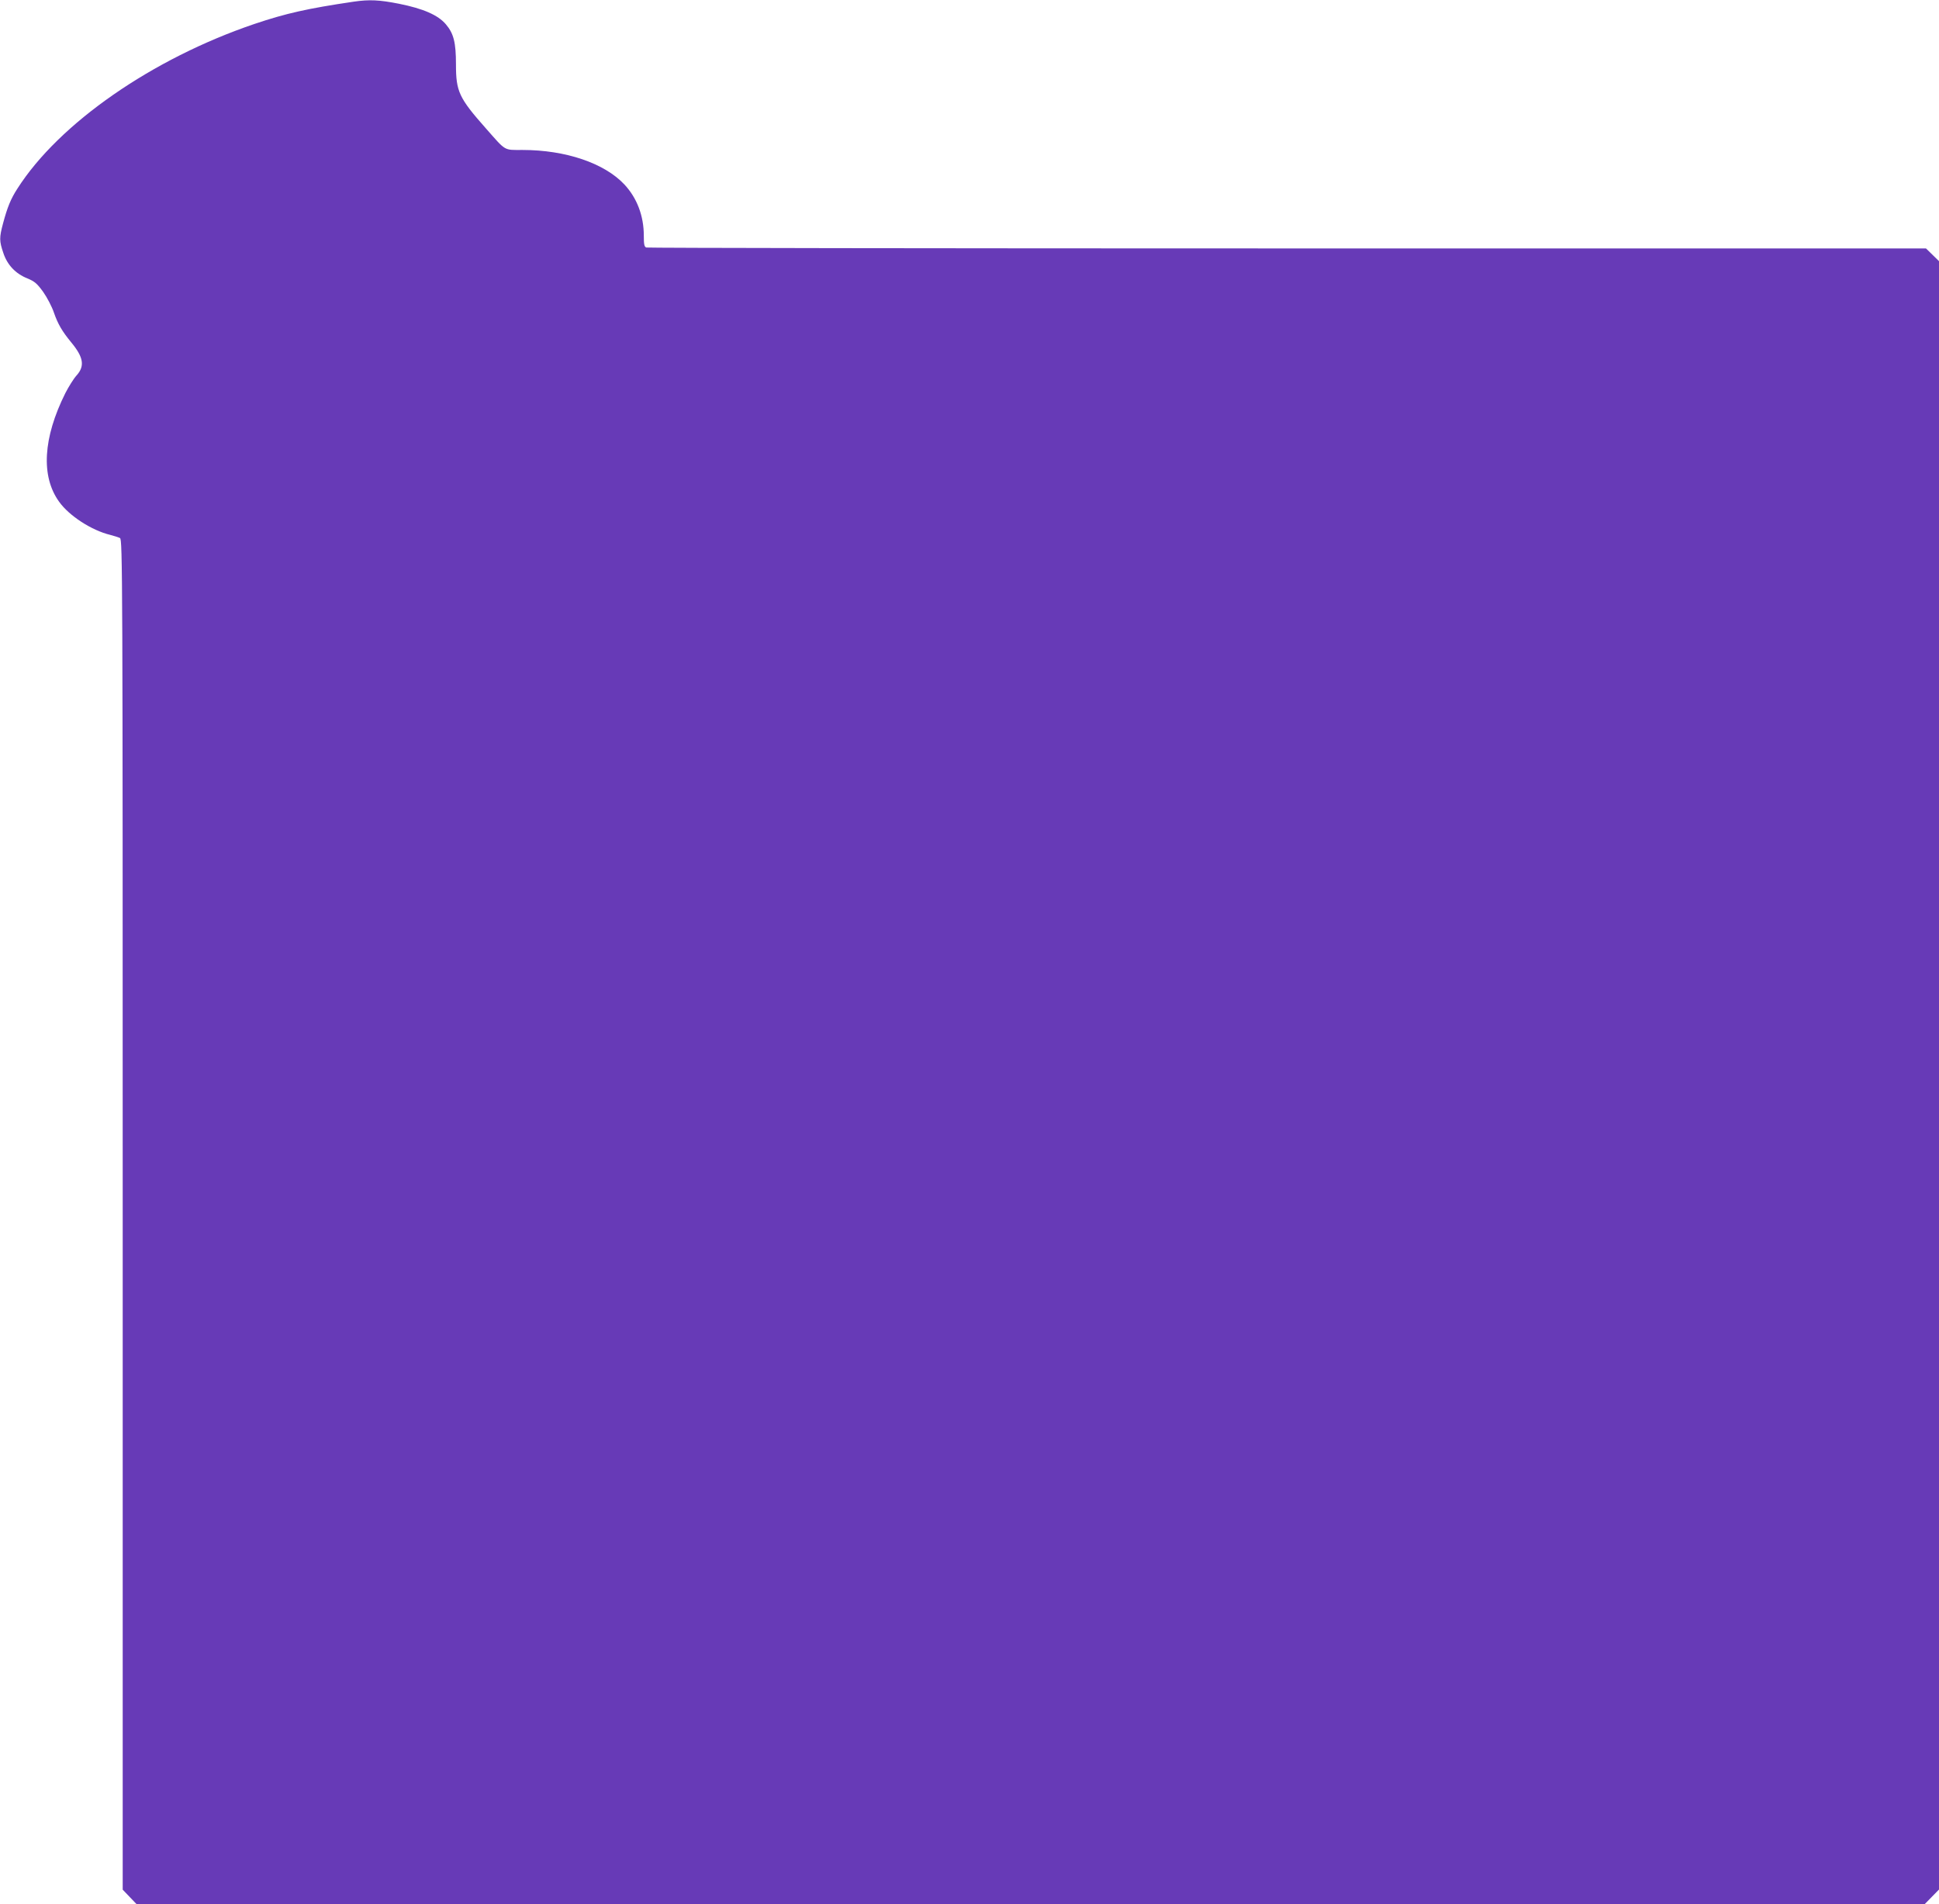 <?xml version="1.0" standalone="no"?>
<!DOCTYPE svg PUBLIC "-//W3C//DTD SVG 20010904//EN"
 "http://www.w3.org/TR/2001/REC-SVG-20010904/DTD/svg10.dtd">
<svg version="1.0" xmlns="http://www.w3.org/2000/svg"
 width="1280pt" height="1257pt" viewBox="0 0 1280 1257"
 preserveAspectRatio="xMidYMid meet">
<g transform="translate(0,1257) scale(0.1,-0.1)"
fill="#673ab7" stroke="none">
<path d="M2335 12559 c-305 -45 -447 -77 -655 -147 -675 -229 -1290 -656
-1565 -1087 -44 -68 -66 -122 -95 -230 -25 -94 -25 -116 2 -195 26 -79 81
-137 159 -168 48 -20 64 -34 104 -89 26 -37 58 -98 71 -137 26 -75 54 -123
114 -196 82 -99 91 -157 35 -219 -19 -21 -52 -74 -74 -117 -147 -295 -162
-548 -41 -716 66 -93 214 -189 337 -219 26 -7 56 -16 65 -21 17 -8 18 -231 18
-4466 l0 -4457 46 -48 45 -47 5902 0 5903 0 47 48 47 48 0 5375 0 5375 -43 42
-43 42 -4216 0 c-2319 0 -4223 3 -4232 6 -13 5 -16 22 -16 78 0 131 -45 249
-128 338 -132 141 -388 228 -673 228 -125 0 -107 -10 -242 143 -177 200 -197
243 -197 421 0 146 -15 205 -67 266 -52 61 -149 103 -308 135 -131 26 -197 29
-300 14z"/>
</g>
</svg>
